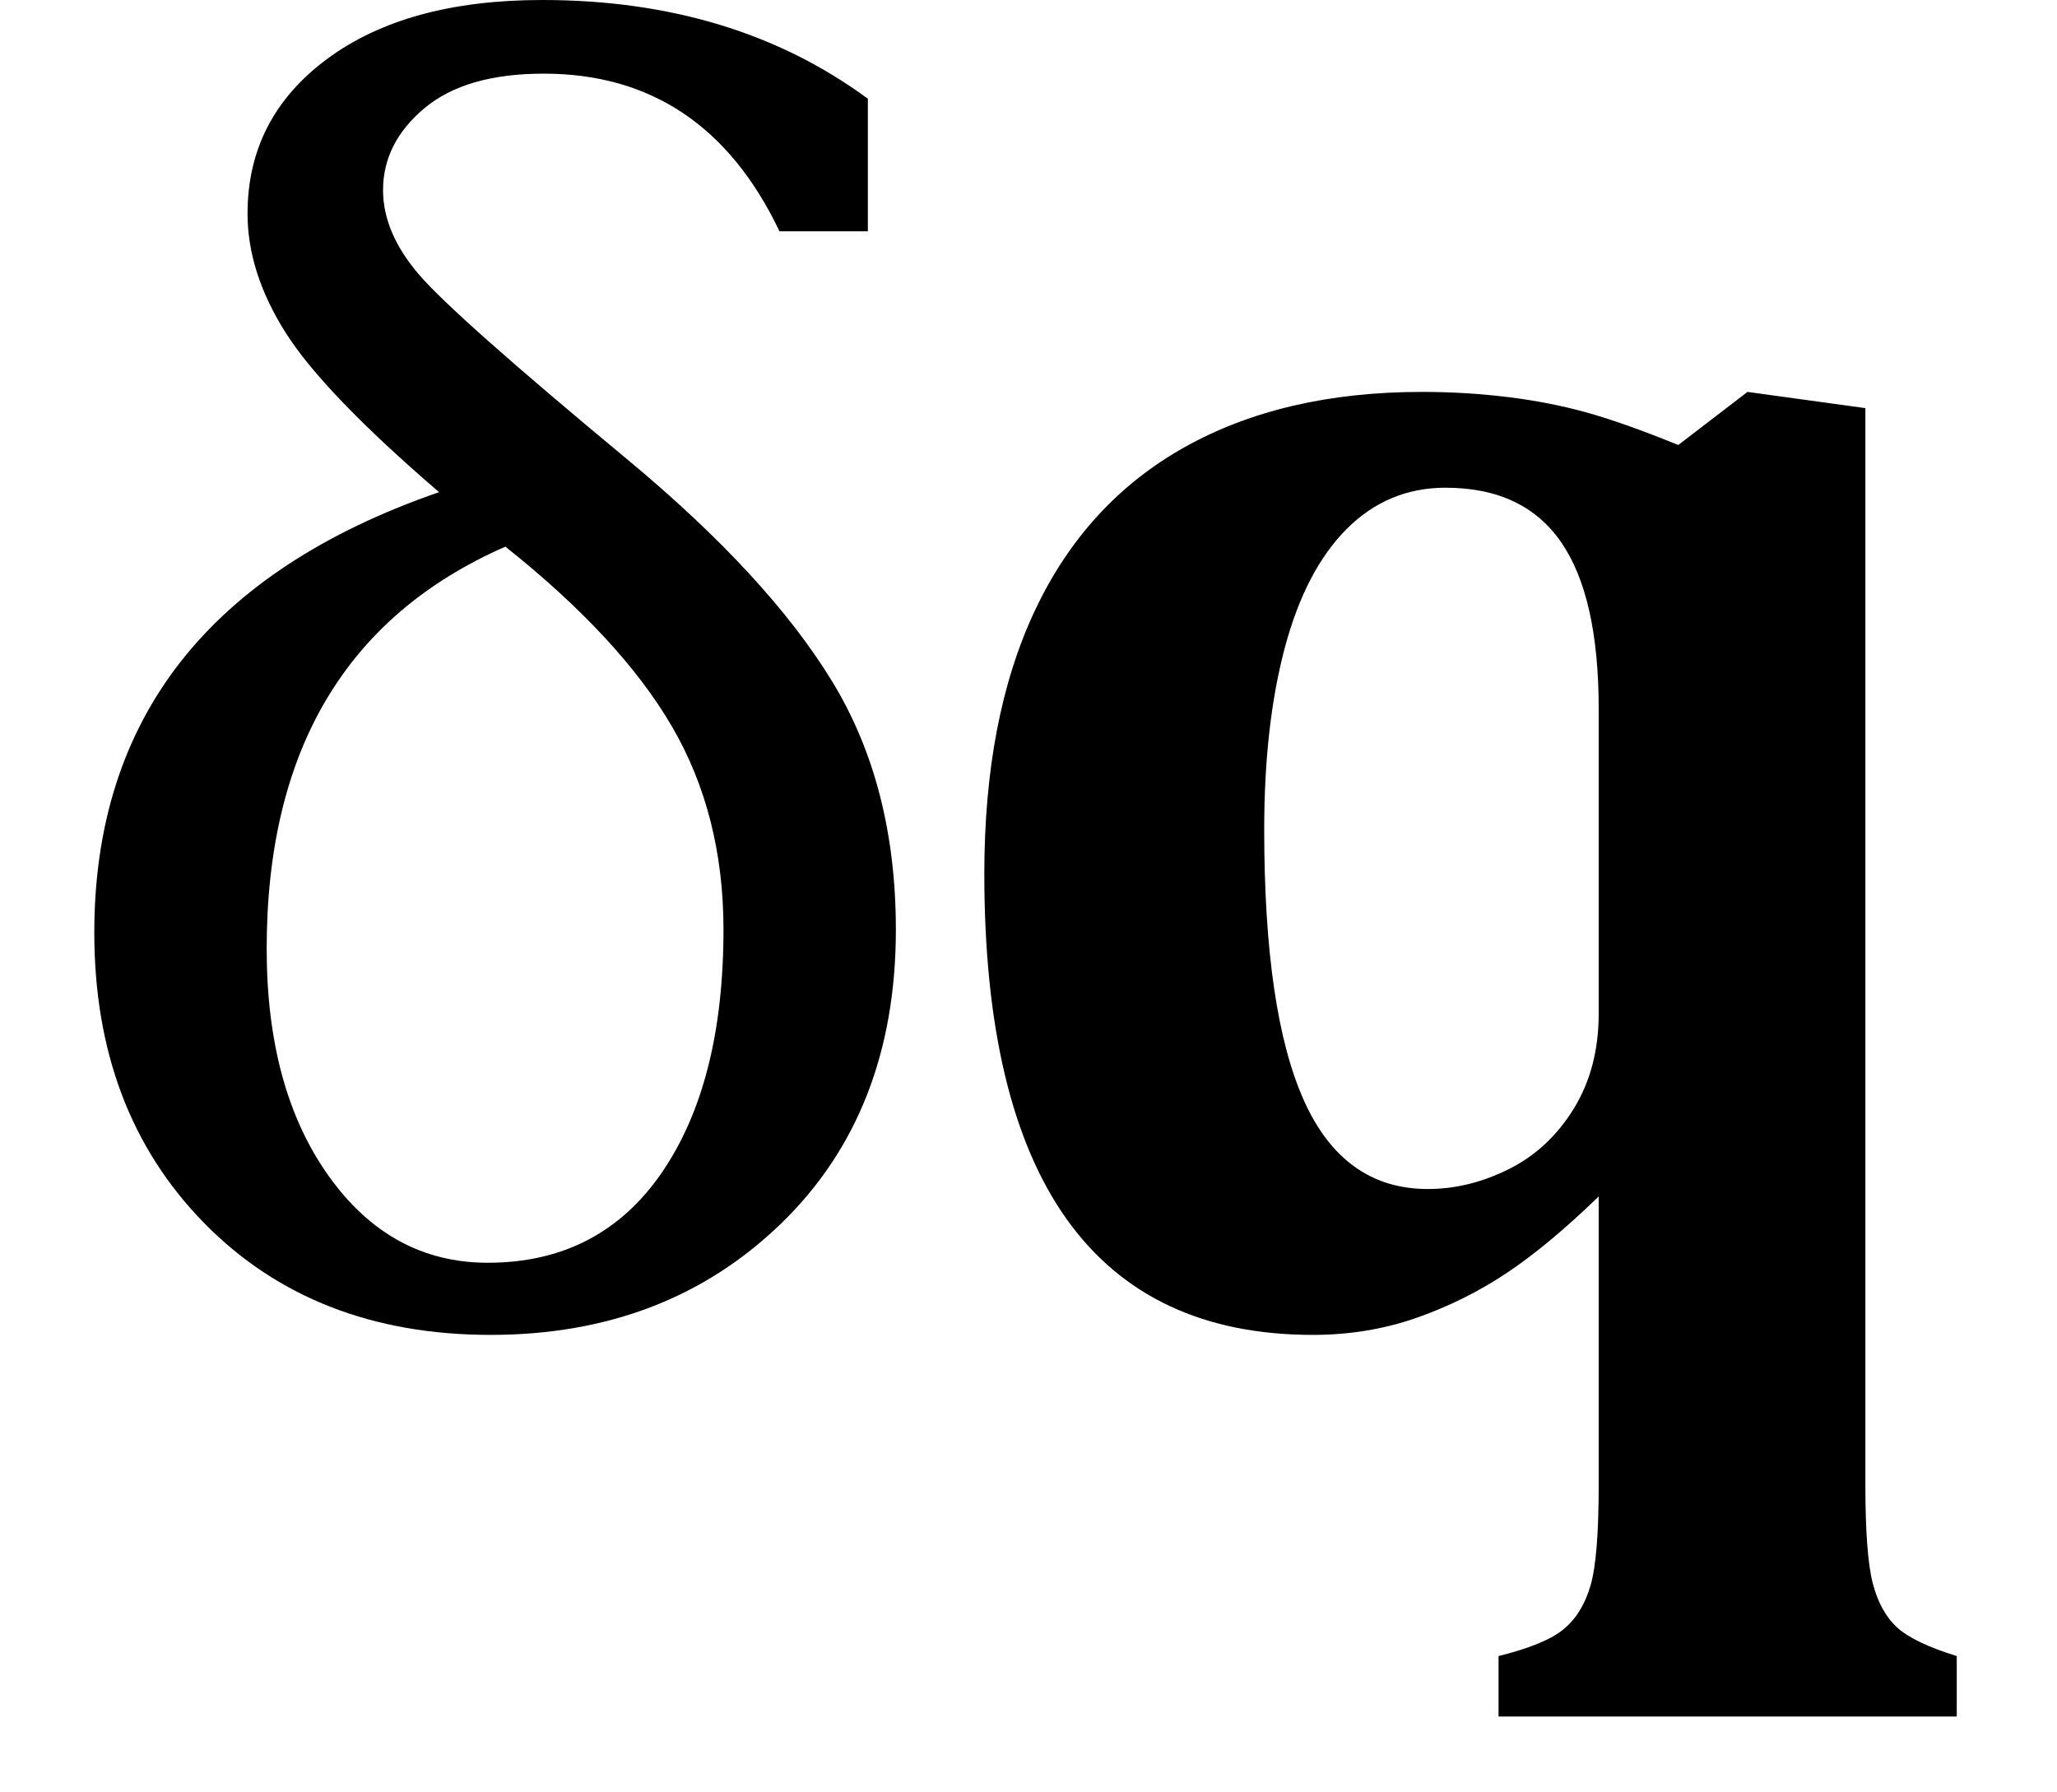 <?xml version="1.0" encoding="UTF-8" standalone="no"?><svg xmlns="http://www.w3.org/2000/svg" xmlns:xlink="http://www.w3.org/1999/xlink" stroke-dasharray="none" shape-rendering="auto" font-family="'Dialog'" width="21.813" text-rendering="auto" fill-opacity="1" contentScriptType="text/ecmascript" color-interpolation="auto" color-rendering="auto" preserveAspectRatio="xMidYMid meet" font-size="12" fill="black" stroke="black" image-rendering="auto" stroke-miterlimit="10" zoomAndPan="magnify" version="1.0" stroke-linecap="square" stroke-linejoin="miter" contentStyleType="text/css" font-style="normal" height="19" stroke-width="1" stroke-dashoffset="0" font-weight="normal" stroke-opacity="1" y="-5"><!--Converted from MathML using JEuclid--><defs id="genericDefs"/><g><g text-rendering="optimizeLegibility" transform="translate(0,14)" color-rendering="optimizeQuality" color-interpolation="linearRGB" image-rendering="optimizeQuality"><path d="M4.656 -8.781 Q3.438 -9.828 3.031 -10.469 Q2.625 -11.109 2.625 -11.734 Q2.625 -12.75 3.469 -13.375 Q4.312 -14 5.75 -14 Q7.781 -14 9.203 -12.953 L9.203 -11.547 L8.266 -11.547 Q7.469 -13.219 5.766 -13.219 Q4.938 -13.219 4.5 -12.852 Q4.062 -12.484 4.062 -11.984 Q4.062 -11.531 4.445 -11.086 Q4.828 -10.641 6.656 -9.125 Q8.141 -7.891 8.82 -6.781 Q9.5 -5.672 9.5 -4.141 Q9.5 -2.203 8.281 -1.023 Q7.062 0.156 5.203 0.156 Q3.328 0.156 2.164 -1.031 Q1 -2.219 1 -4.109 Q1 -7.516 4.656 -8.781 ZM5.359 -8.203 Q2.828 -7.094 2.828 -3.938 Q2.828 -2.453 3.484 -1.531 Q4.141 -0.609 5.172 -0.609 Q6.359 -0.609 7.016 -1.562 Q7.672 -2.516 7.672 -4.141 Q7.672 -5.359 7.125 -6.297 Q6.578 -7.234 5.359 -8.203 Z" stroke="none"/></g><g text-rendering="optimizeLegibility" transform="translate(9.5,14)" color-rendering="optimizeQuality" color-interpolation="linearRGB" image-rendering="optimizeQuality"><path d="M7.453 -1.312 Q6.922 -0.797 6.477 -0.5 Q6.031 -0.203 5.516 -0.023 Q5 0.156 4.422 0.156 Q2.688 0.156 1.812 -1.07 Q0.938 -2.297 0.938 -4.734 Q0.938 -6.391 1.477 -7.531 Q2.016 -8.672 3.062 -9.258 Q4.109 -9.844 5.578 -9.844 Q6.047 -9.844 6.492 -9.789 Q6.938 -9.734 7.328 -9.625 Q7.719 -9.516 8.297 -9.281 L9.031 -9.844 L10.281 -9.672 L10.281 1.75 Q10.281 2.484 10.359 2.789 Q10.438 3.094 10.617 3.258 Q10.797 3.422 11.25 3.562 L11.25 4.203 L6.391 4.203 L6.391 3.562 Q6.891 3.438 7.086 3.273 Q7.281 3.109 7.367 2.812 Q7.453 2.516 7.453 1.75 L7.453 -1.312 ZM7.453 -6.484 Q7.453 -7.672 7.055 -8.25 Q6.656 -8.828 5.828 -8.828 Q5.219 -8.828 4.781 -8.391 Q4.344 -7.953 4.125 -7.133 Q3.906 -6.312 3.906 -5.203 Q3.906 -3.266 4.328 -2.328 Q4.75 -1.391 5.641 -1.391 Q6.078 -1.391 6.5 -1.602 Q6.922 -1.812 7.188 -2.242 Q7.453 -2.672 7.453 -3.25 L7.453 -6.484 Z" stroke="none"/></g></g></svg>